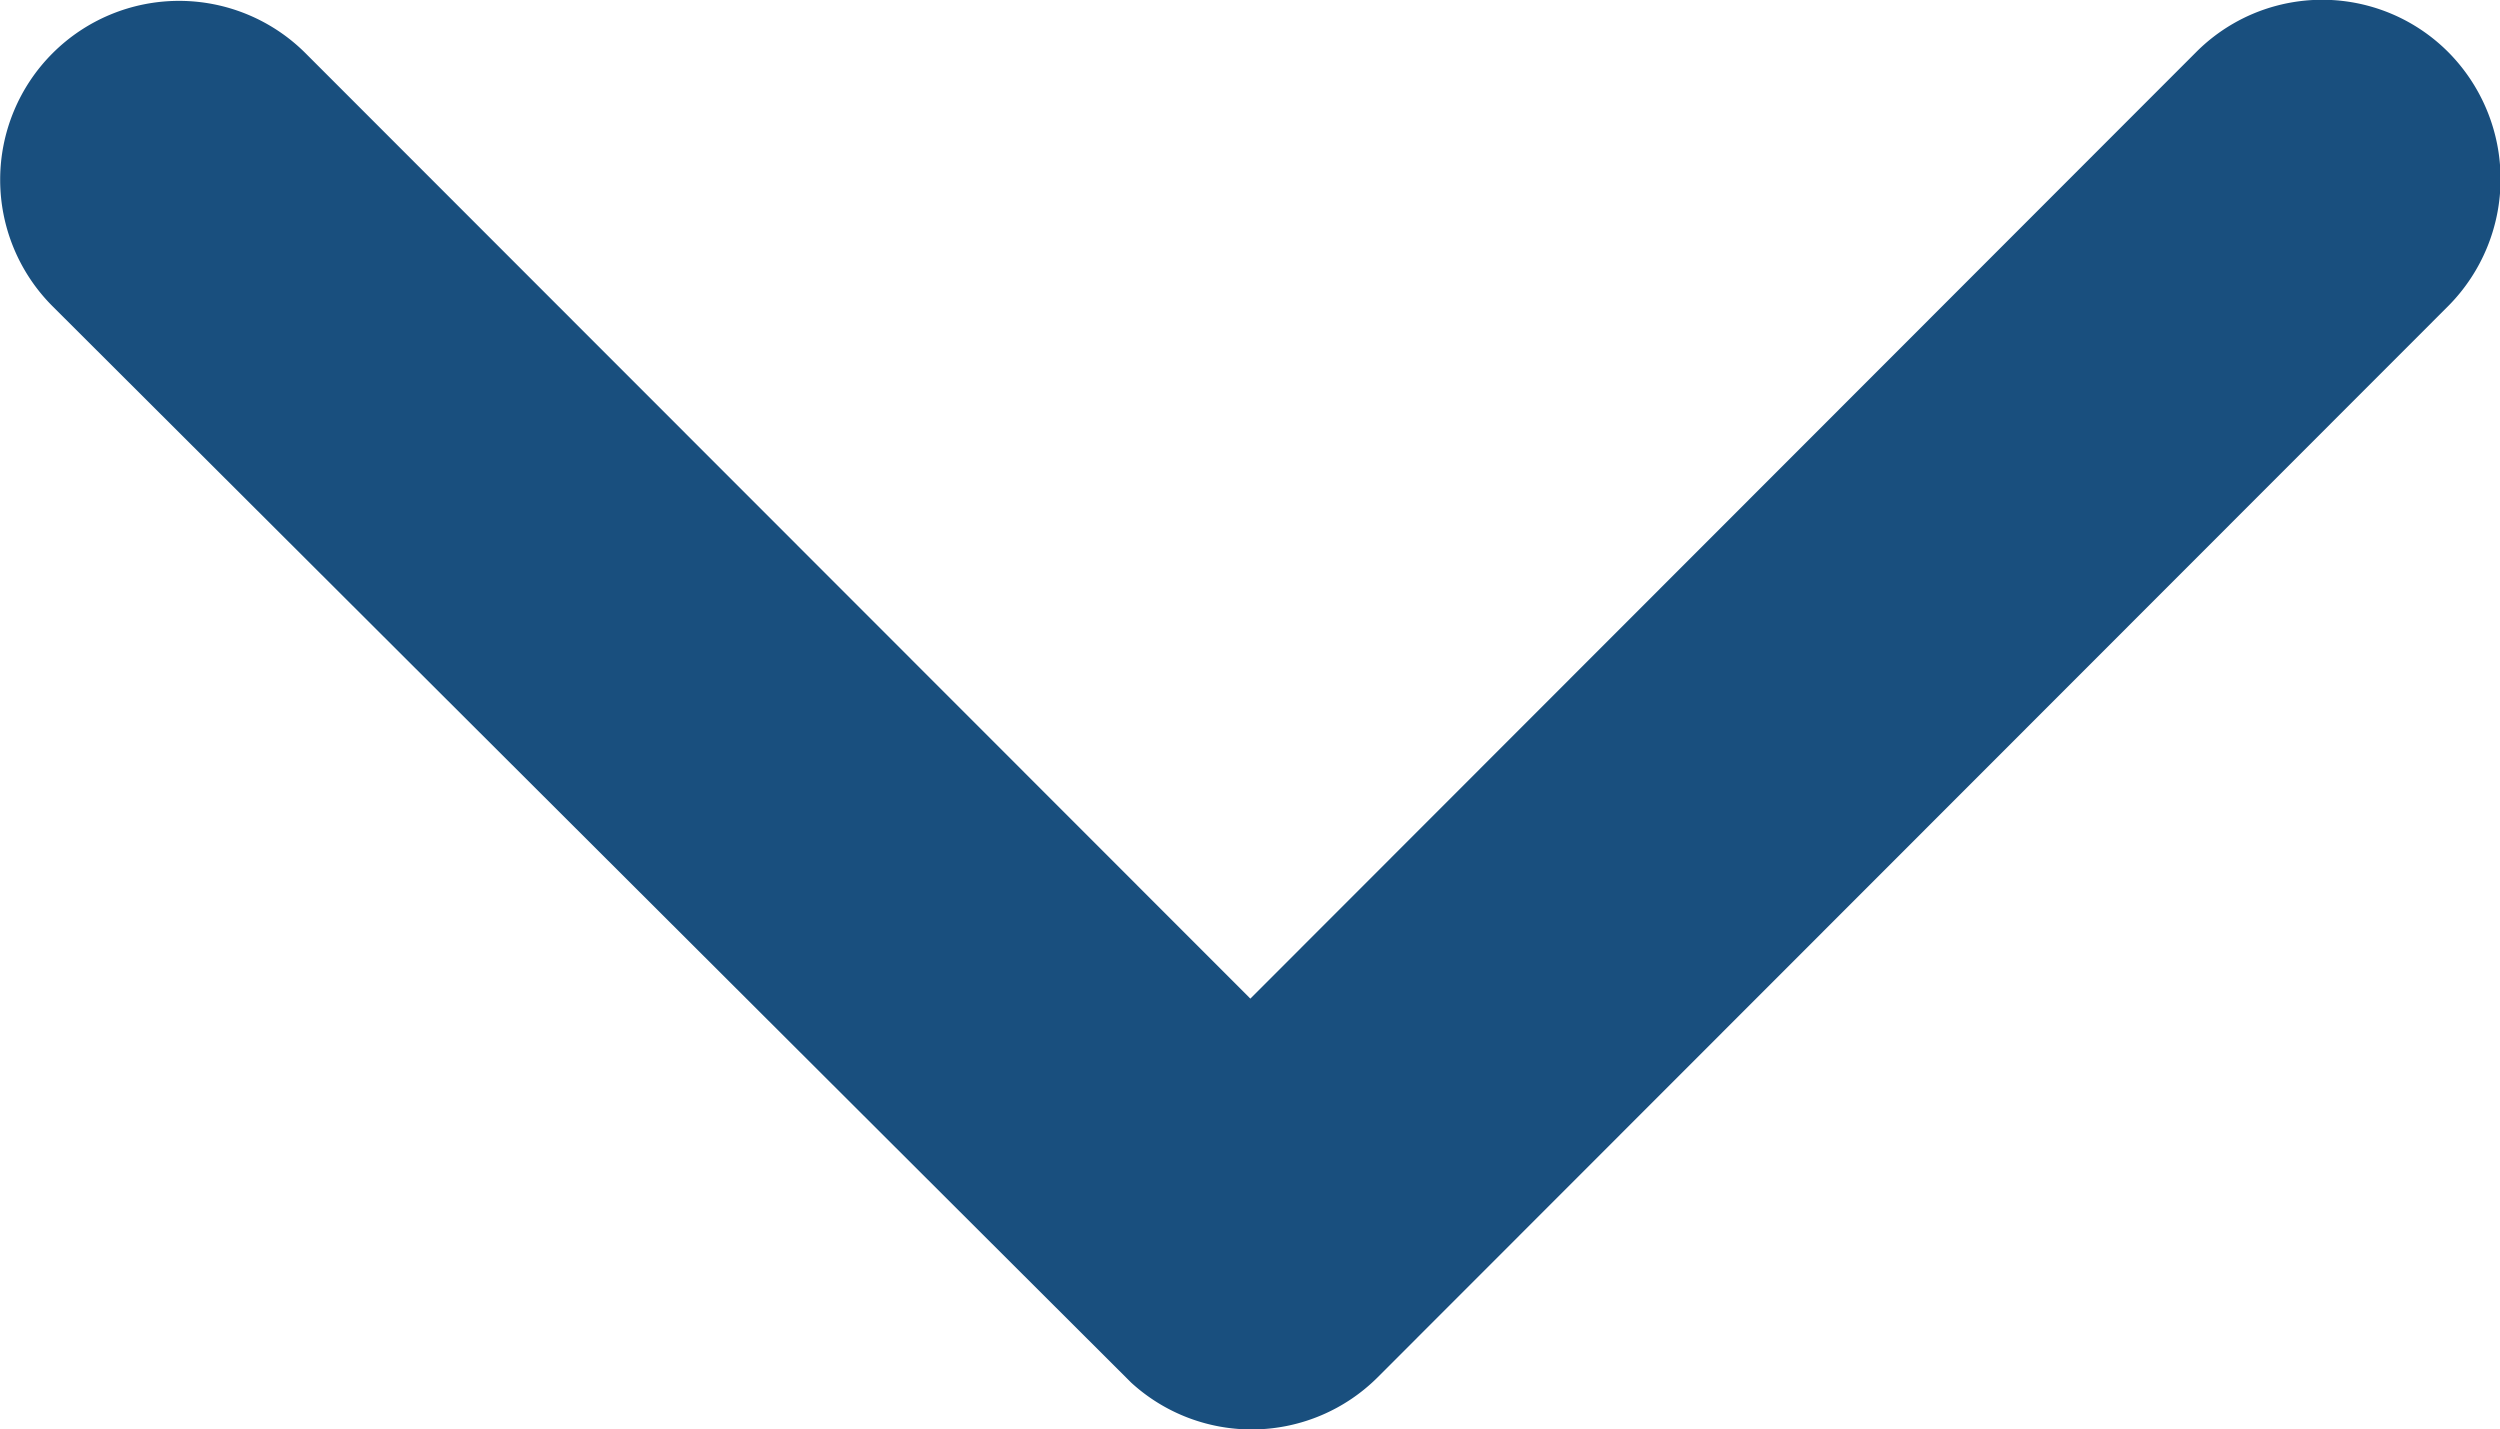 <svg xmlns="http://www.w3.org/2000/svg" width="17.787" height="10.17" viewBox="0 0 17.787 10.17">
  <path id="Icon_ionic-ios-arrow-forward" data-name="Icon ionic-ios-arrow-forward" d="M18.351,15.087,11.62,8.361a1.266,1.266,0,0,1,0-1.8,1.282,1.282,0,0,1,1.8,0l7.626,7.621a1.269,1.269,0,0,1,.037,1.753l-7.658,7.674a1.271,1.271,0,0,1-1.8-1.8Z" transform="translate(23.983 -11.246) rotate(90)" fill="#194f7e"/>
</svg>
